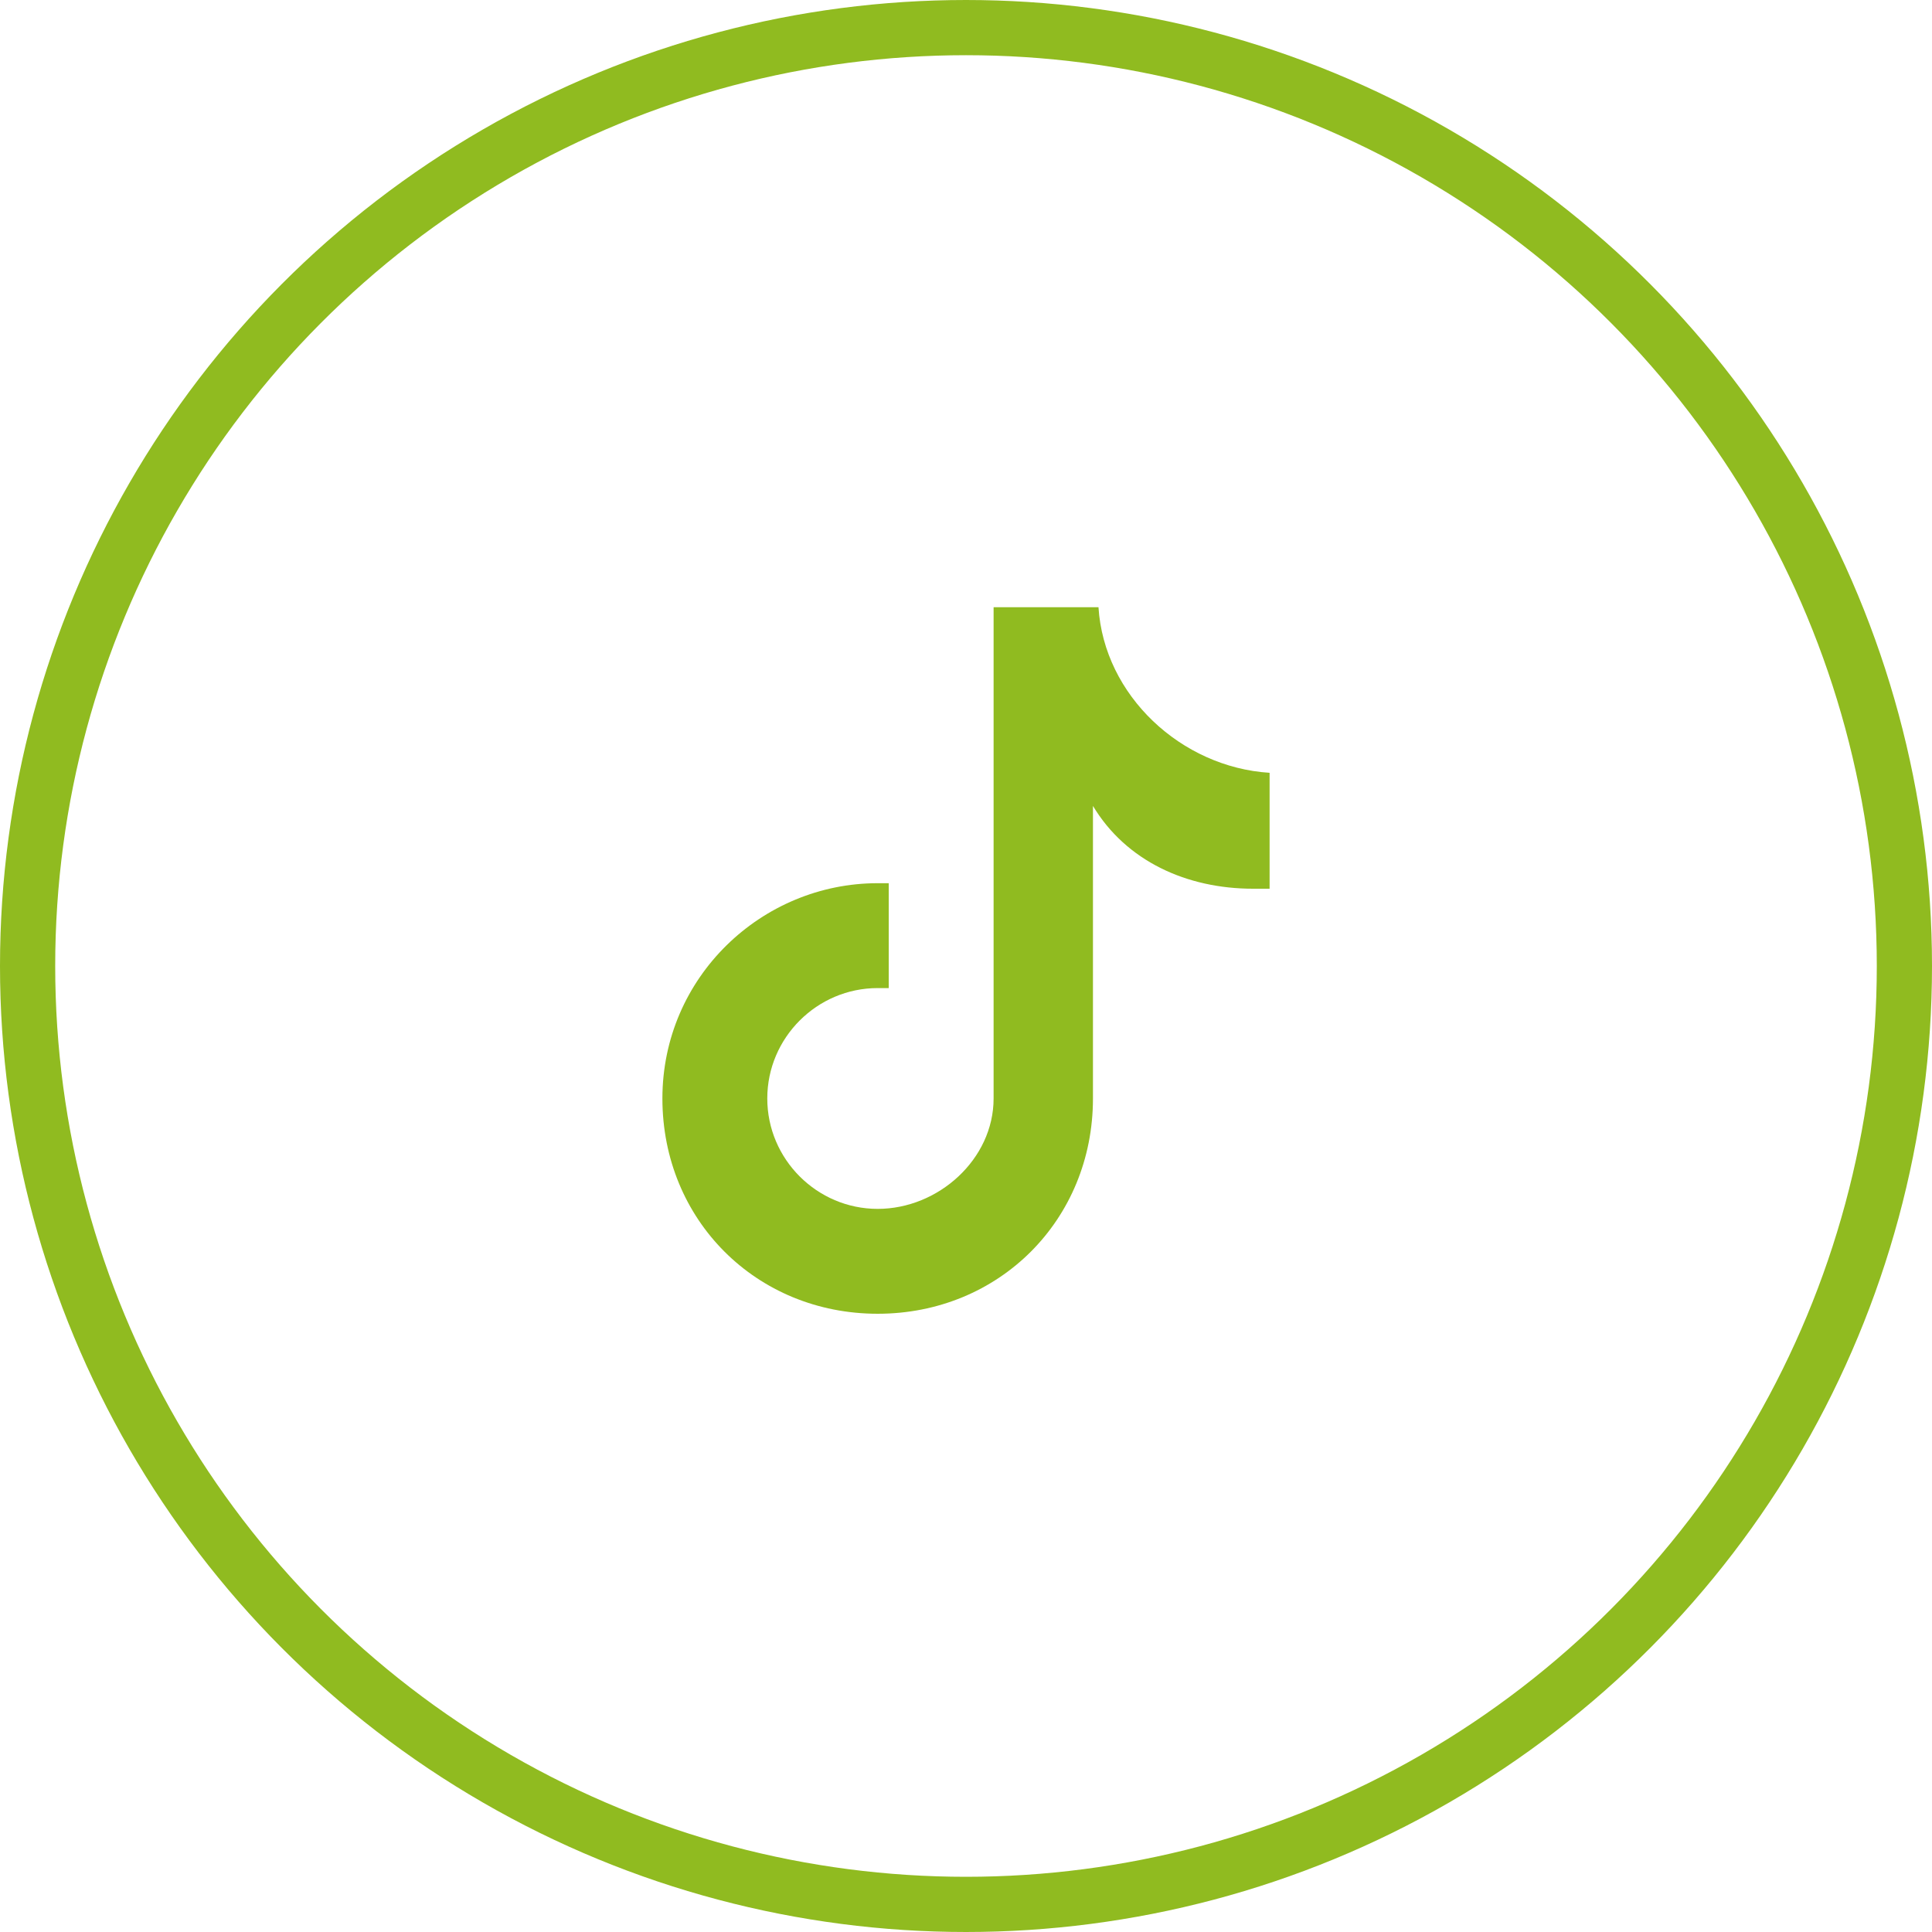 <?xml version="1.0" encoding="utf-8"?>
<!-- Generator: Adobe Illustrator 26.2.1, SVG Export Plug-In . SVG Version: 6.00 Build 0)  -->
<svg version="1.1" id="レイヤー_1" xmlns="http://www.w3.org/2000/svg" xmlns:xlink="http://www.w3.org/1999/xlink" x="0px"
	 y="0px" width="35px" height="35px" viewBox="0 0 35 35" style="enable-background:new 0 0 35 35;" xml:space="preserve">
<g id="グループ_7172" transform="translate(-12)">
	<path id="パス_788" style="fill:#90BB20;" d="M27.9,17.9l0.2,0V16l-0.2,0c-2.1,0-3.9,1.7-3.9,3.9s1.7,3.9,3.9,3.9
		s3.9-1.7,3.9-3.9l0,0v-5.3c0.6,1,1.7,1.5,2.9,1.5c0.1,0,0.2,0,0.3,0l0,0V14c-1.6-0.1-3-1.4-3.1-3H30l0,8.9c0,1.1-1,2-2.1,2
		c-1.1,0-2-0.9-2-2C25.9,18.8,26.8,17.9,27.9,17.9"/>
	<g id="楕円形_6" transform="translate(407 10915)">
		<circle style="fill:none;" cx="-377.5" cy="-10897.5" r="17.5"/>
		<circle style="fill:none;stroke:#90BB20;" cx="-377.5" cy="-10897.5" r="17"/>
	</g>
</g>
</svg>
